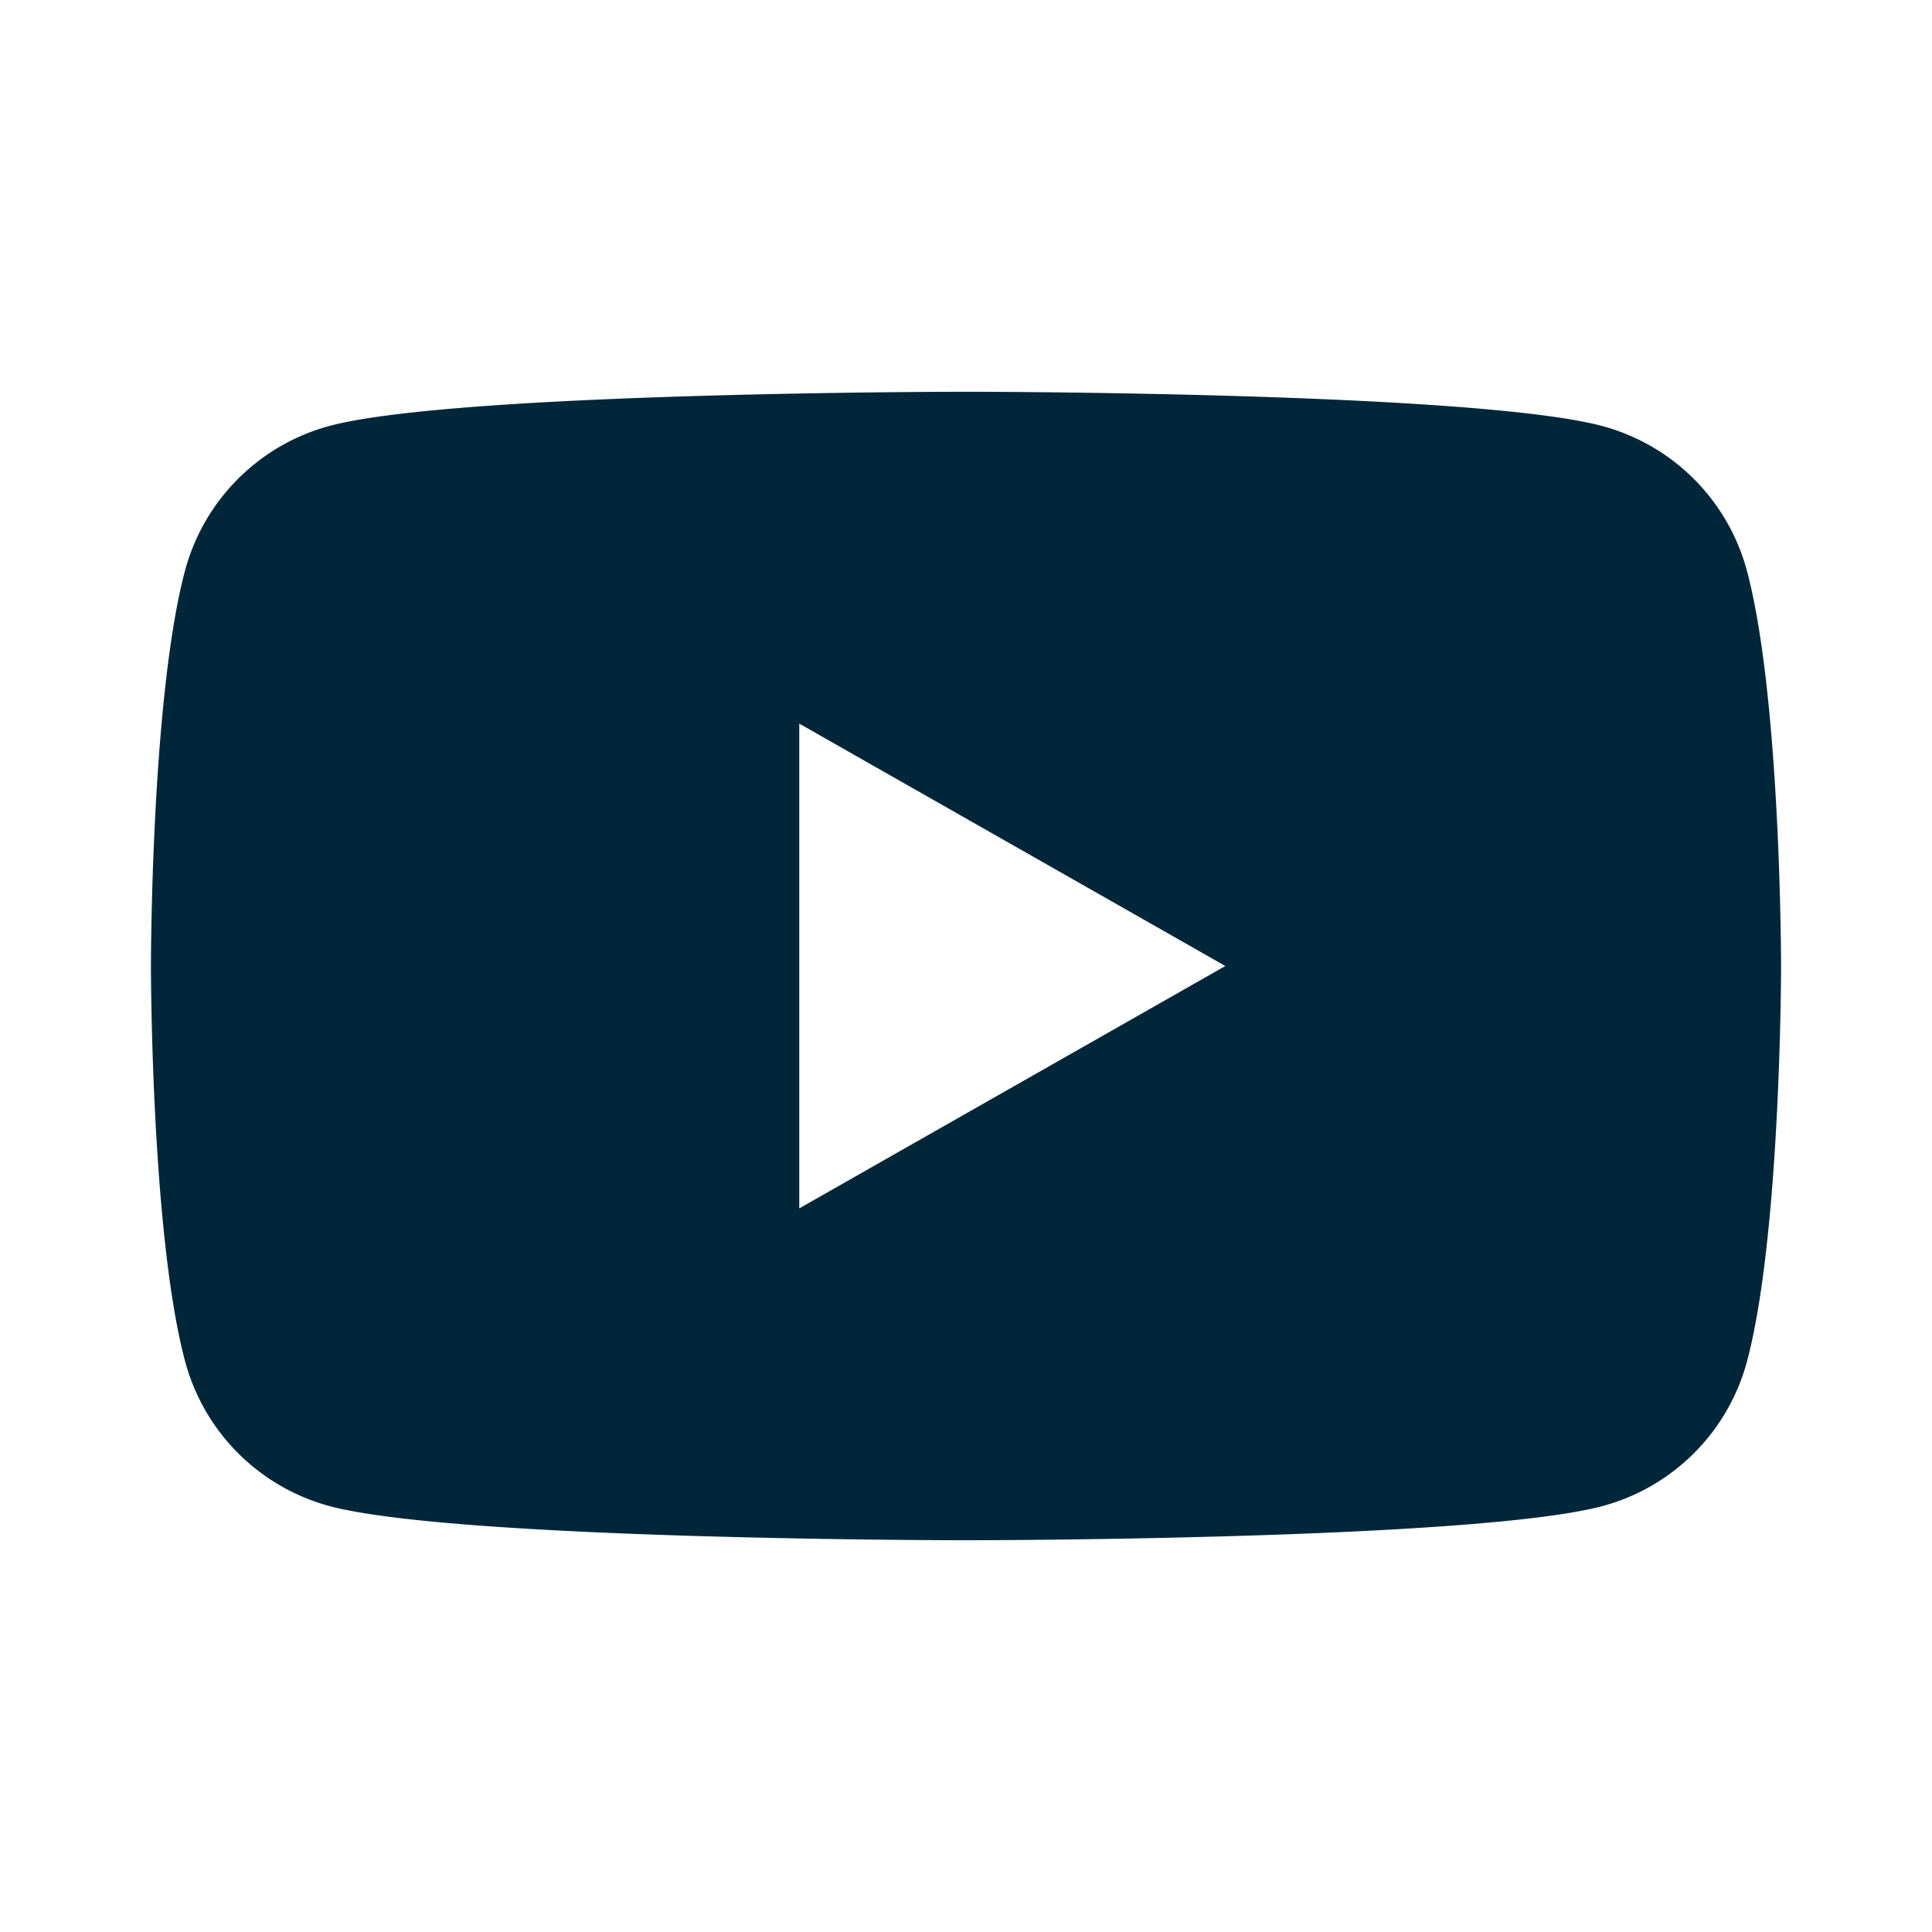 <svg xmlns="http://www.w3.org/2000/svg" viewBox="0 0 64 64"><defs><style>.a{fill-opacity:0;}.b{fill:#012639;}</style></defs><title>Densify on YouTube</title><rect class="a" width="64" height="64"/><path class="b" d="M57.872,18.918a6.786,6.786,0,0,0-4.775-4.8C48.886,12.977,32,12.977,32,12.977s-16.886,0-21.1,1.136a6.786,6.786,0,0,0-4.775,4.805C5,23.157,5,32,5,32s0,8.843,1.128,13.082A6.786,6.786,0,0,0,10.9,49.887C15.114,51.023,32,51.023,32,51.023s16.886,0,21.1-1.136a6.786,6.786,0,0,0,4.775-4.8C59,40.843,59,32,59,32S59,23.157,57.872,18.918ZM26.477,40.029V23.971L40.591,32Z"/></svg>